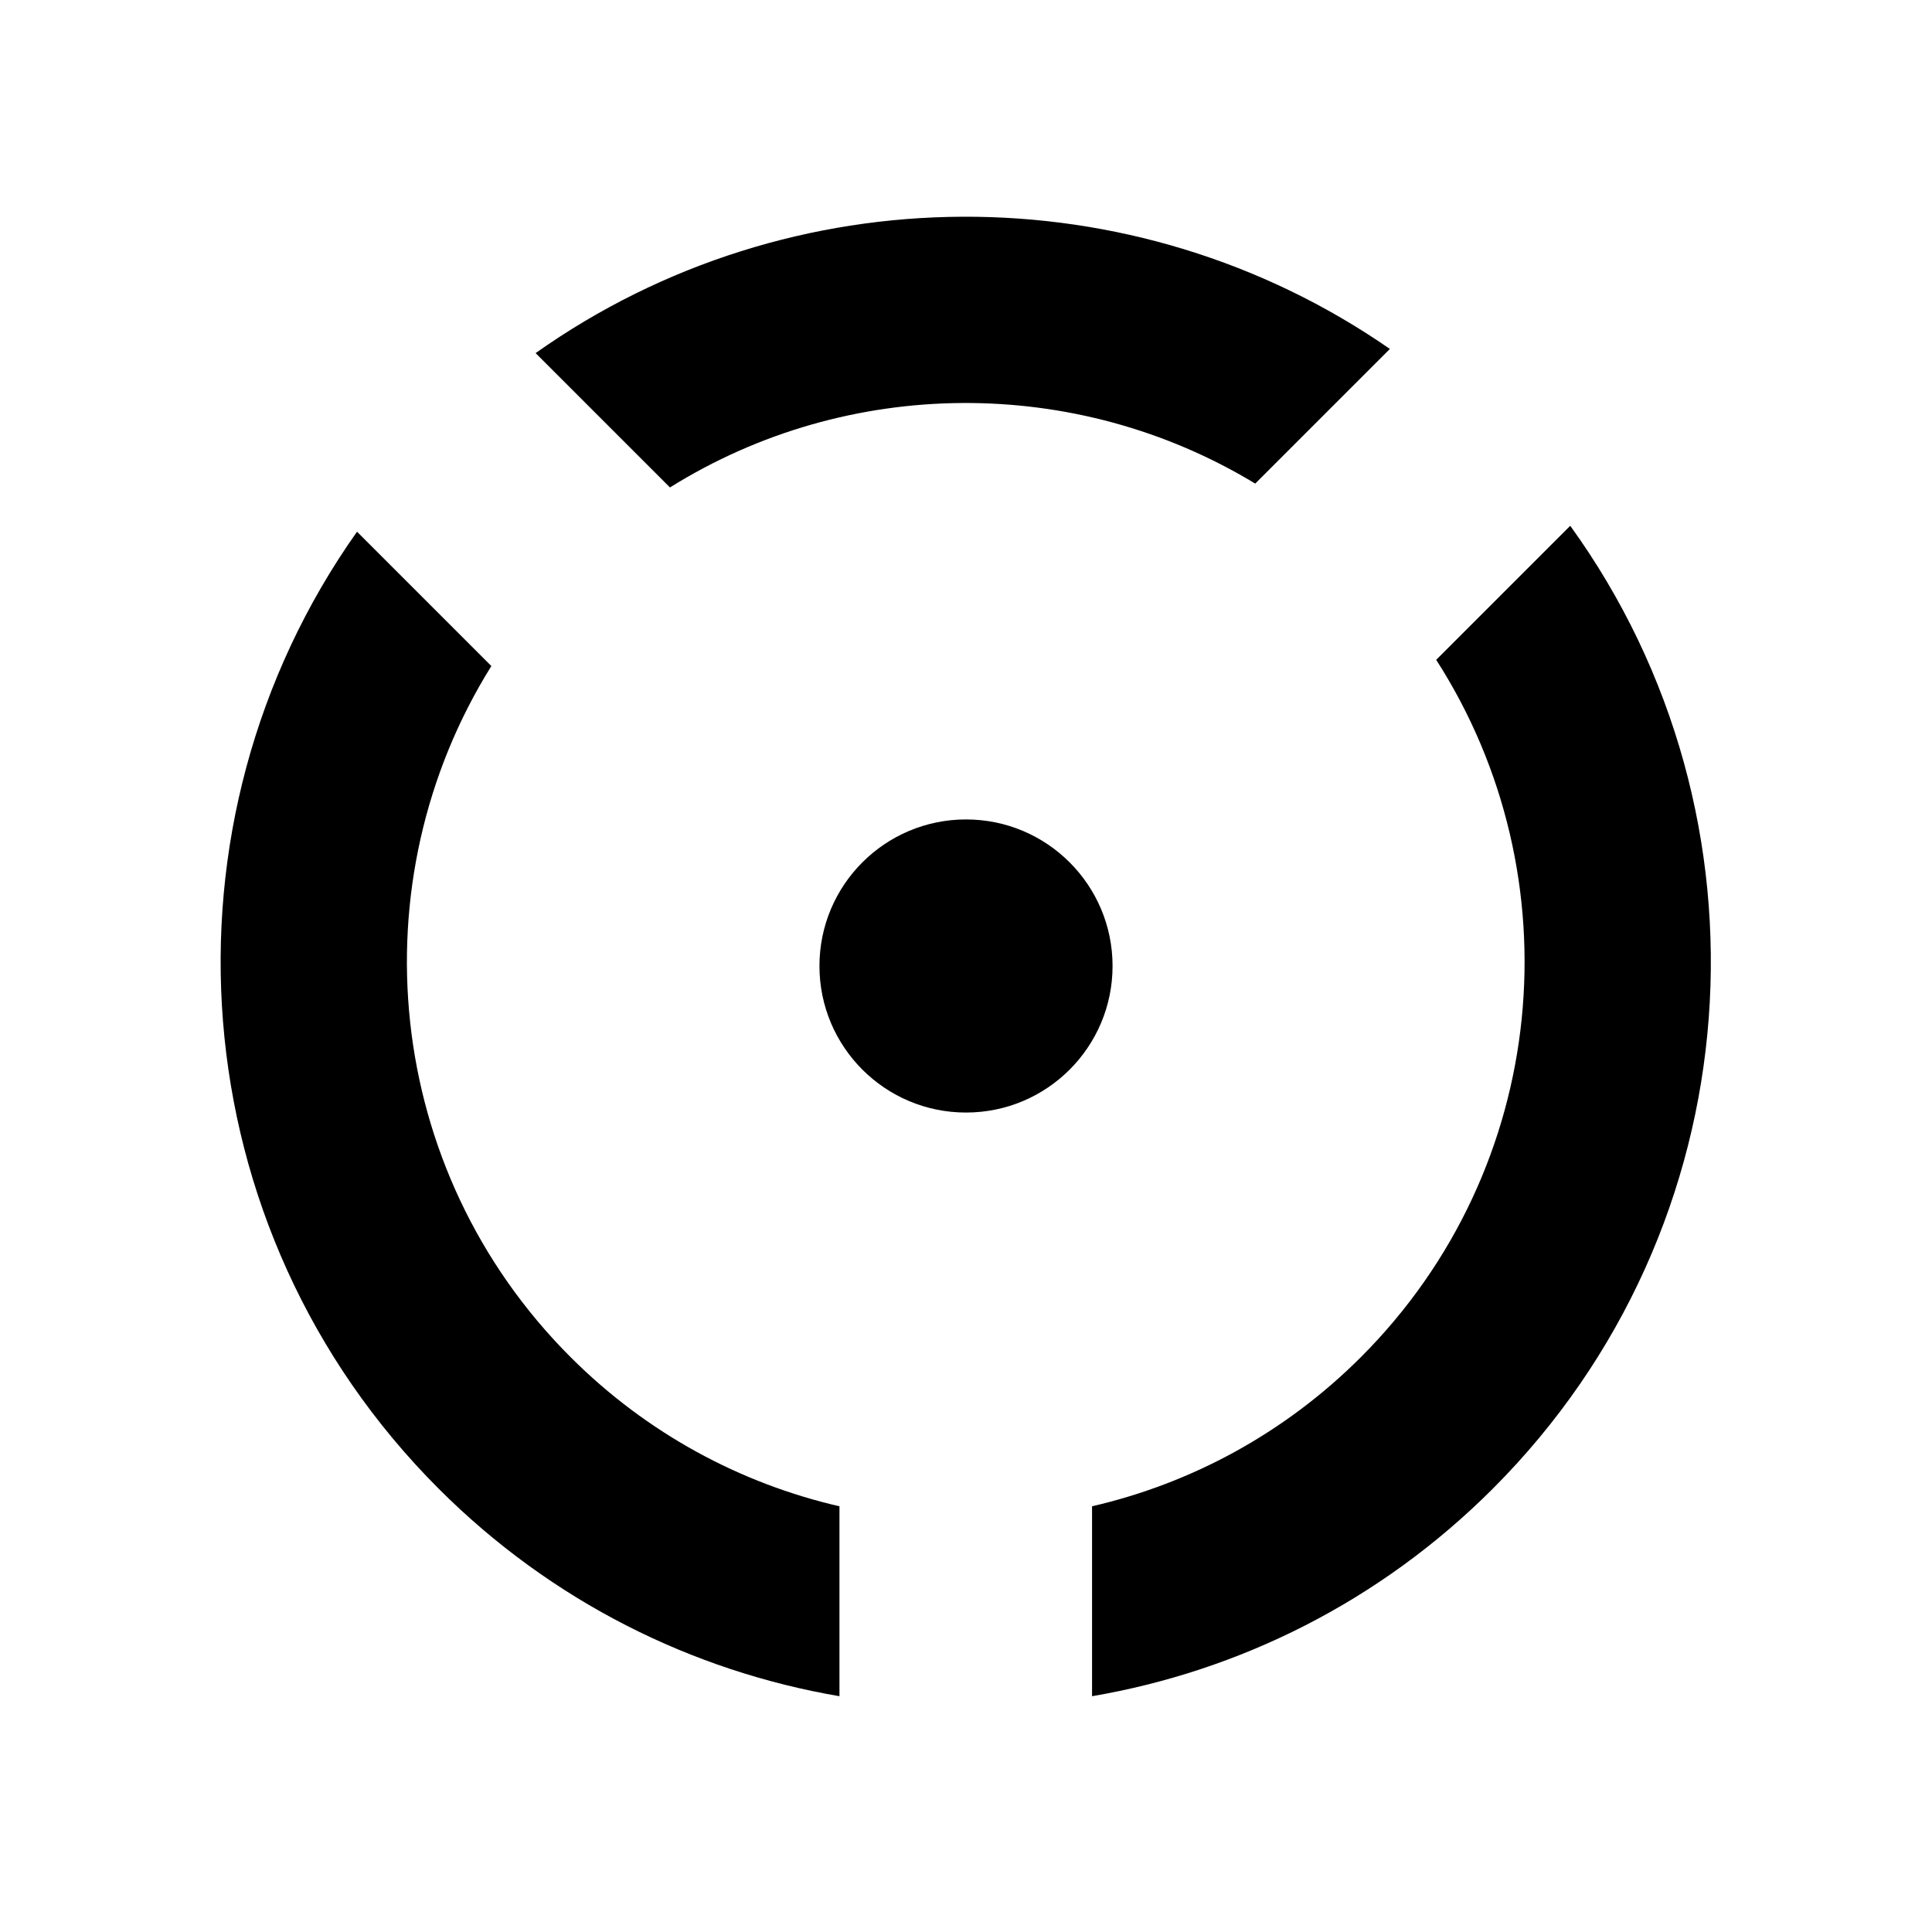 <?xml version="1.0" encoding="UTF-8"?>
<!-- Uploaded to: ICON Repo, www.iconrepo.com, Generator: ICON Repo Mixer Tools -->
<svg fill="#000000" width="800px" height="800px" version="1.1" viewBox="144 144 512 512" xmlns="http://www.w3.org/2000/svg">
 <g fill-rule="evenodd">
  <path d="m433.4 543.18c26.129-6.027 50.93-19.211 71.273-39.547 50.152-50.152 56.797-127.43 19.934-184.77l35.52-35.527c55.789 77.184 48.938 185.73-20.543 255.21-30 30-67.285 48.32-106.18 54.969v-50.336zm-66.934 50.336c-38.898-6.648-76.184-24.973-106.19-54.969-69.008-69.012-76.23-176.57-21.66-253.64l35.602 35.602c-35.691 57.164-28.695 133.45 20.977 183.13 20.336 20.336 45.145 33.52 71.273 39.547v50.336zm110.18-321.36c-47.547-28.816-107.86-28.473-155.1 1.023l-35.605-35.602c67.547-47.82 158.49-48.191 226.39-1.105l-35.688 35.688z"/>
  <path d="m438.84 400c0 21.449-17.387 38.836-38.836 38.836-21.453 0-38.84-17.387-38.84-38.836 0-21.453 17.387-38.84 38.84-38.84 21.449 0 38.836 17.387 38.836 38.84"/>
 </g>
</svg>